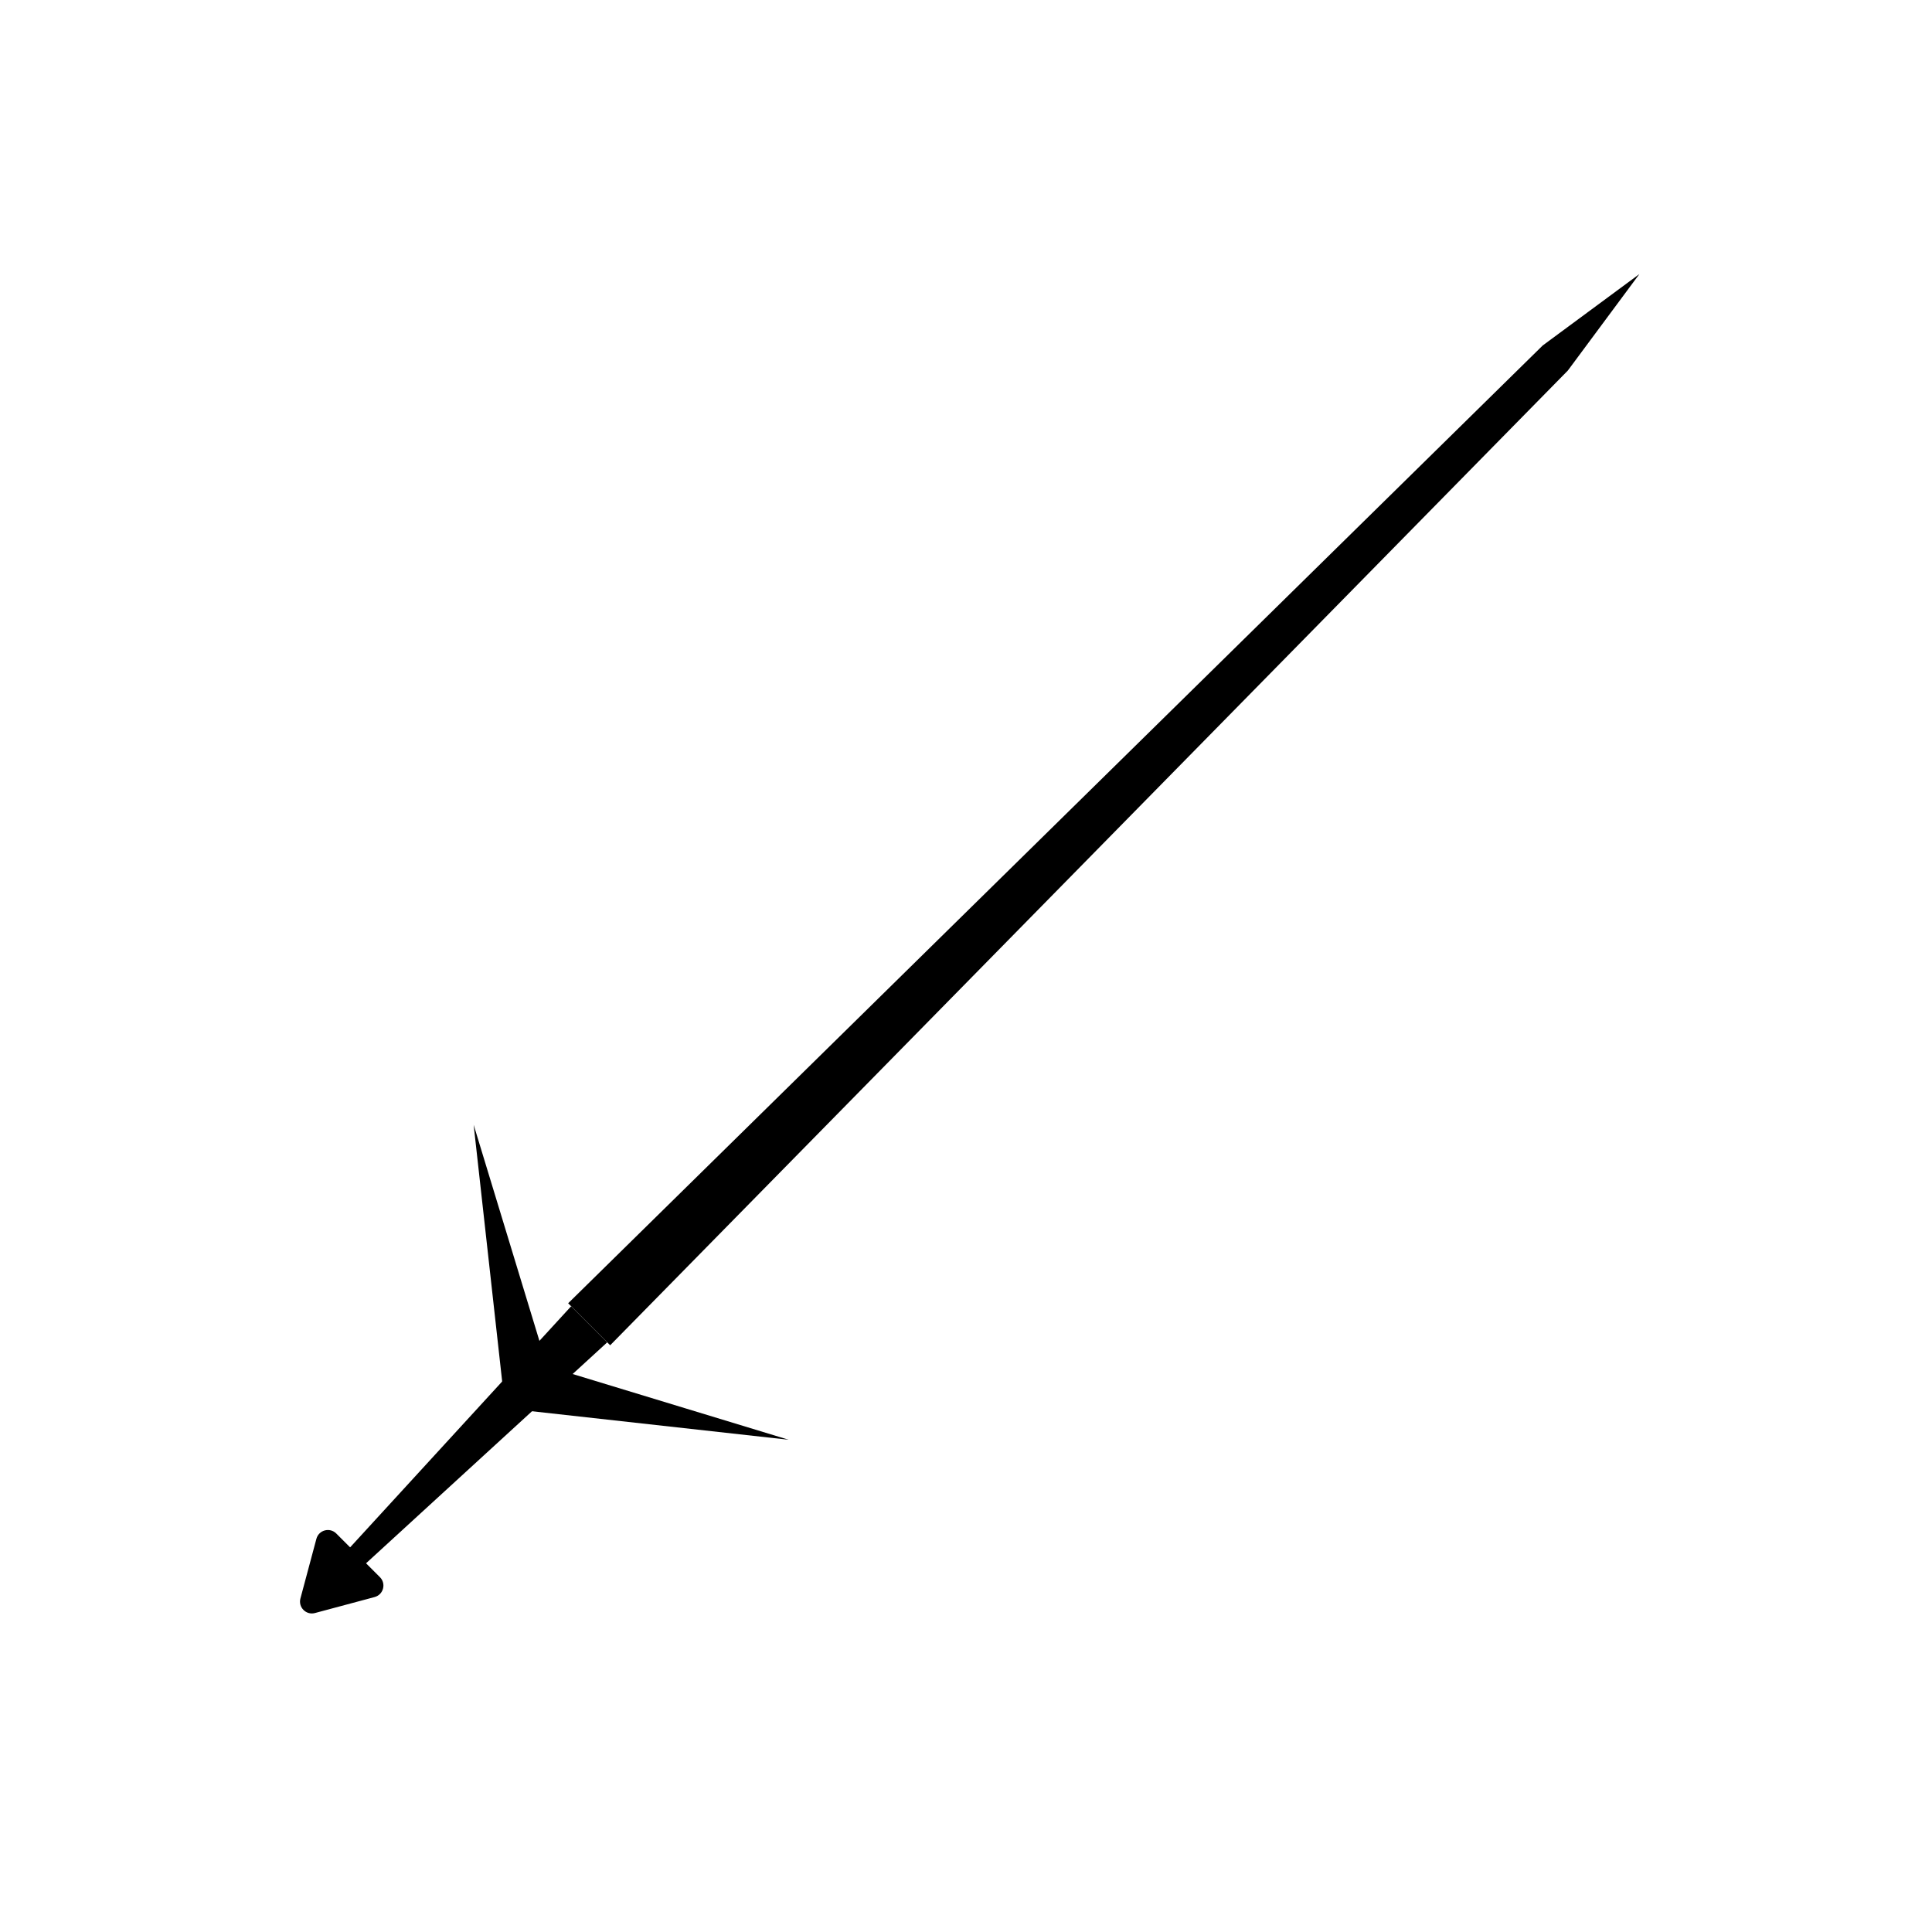 <?xml version="1.0" encoding="UTF-8"?>
<!-- Uploaded to: SVG Repo, www.svgrepo.com, Generator: SVG Repo Mixer Tools -->
<svg fill="#000000" width="800px" height="800px" version="1.1" viewBox="144 144 512 512" xmlns="http://www.w3.org/2000/svg">
 <g>
  <path d="m552.84 235.55 25.613-18.918-18.961 25.57-253.79 258.31-11.133-11.133z"/>
  <path d="m295.35 490.18 9.562 9.562-69.719 63.871-3.738-3.734z"/>
  <path d="m227.47 571.47c-2.34 0.629-4.481-1.516-3.856-3.856l4.234-15.809c0.629-2.34 3.555-3.125 5.269-1.41l11.57 11.57c1.715 1.715 0.93 4.641-1.414 5.269z"/>
  <path d="m269.52 442.07 19.484 64.012-11.133 11.133z"/>
  <path d="m353 525.55-64.016-19.48-11.133 11.133z"/>
 </g>
</svg>